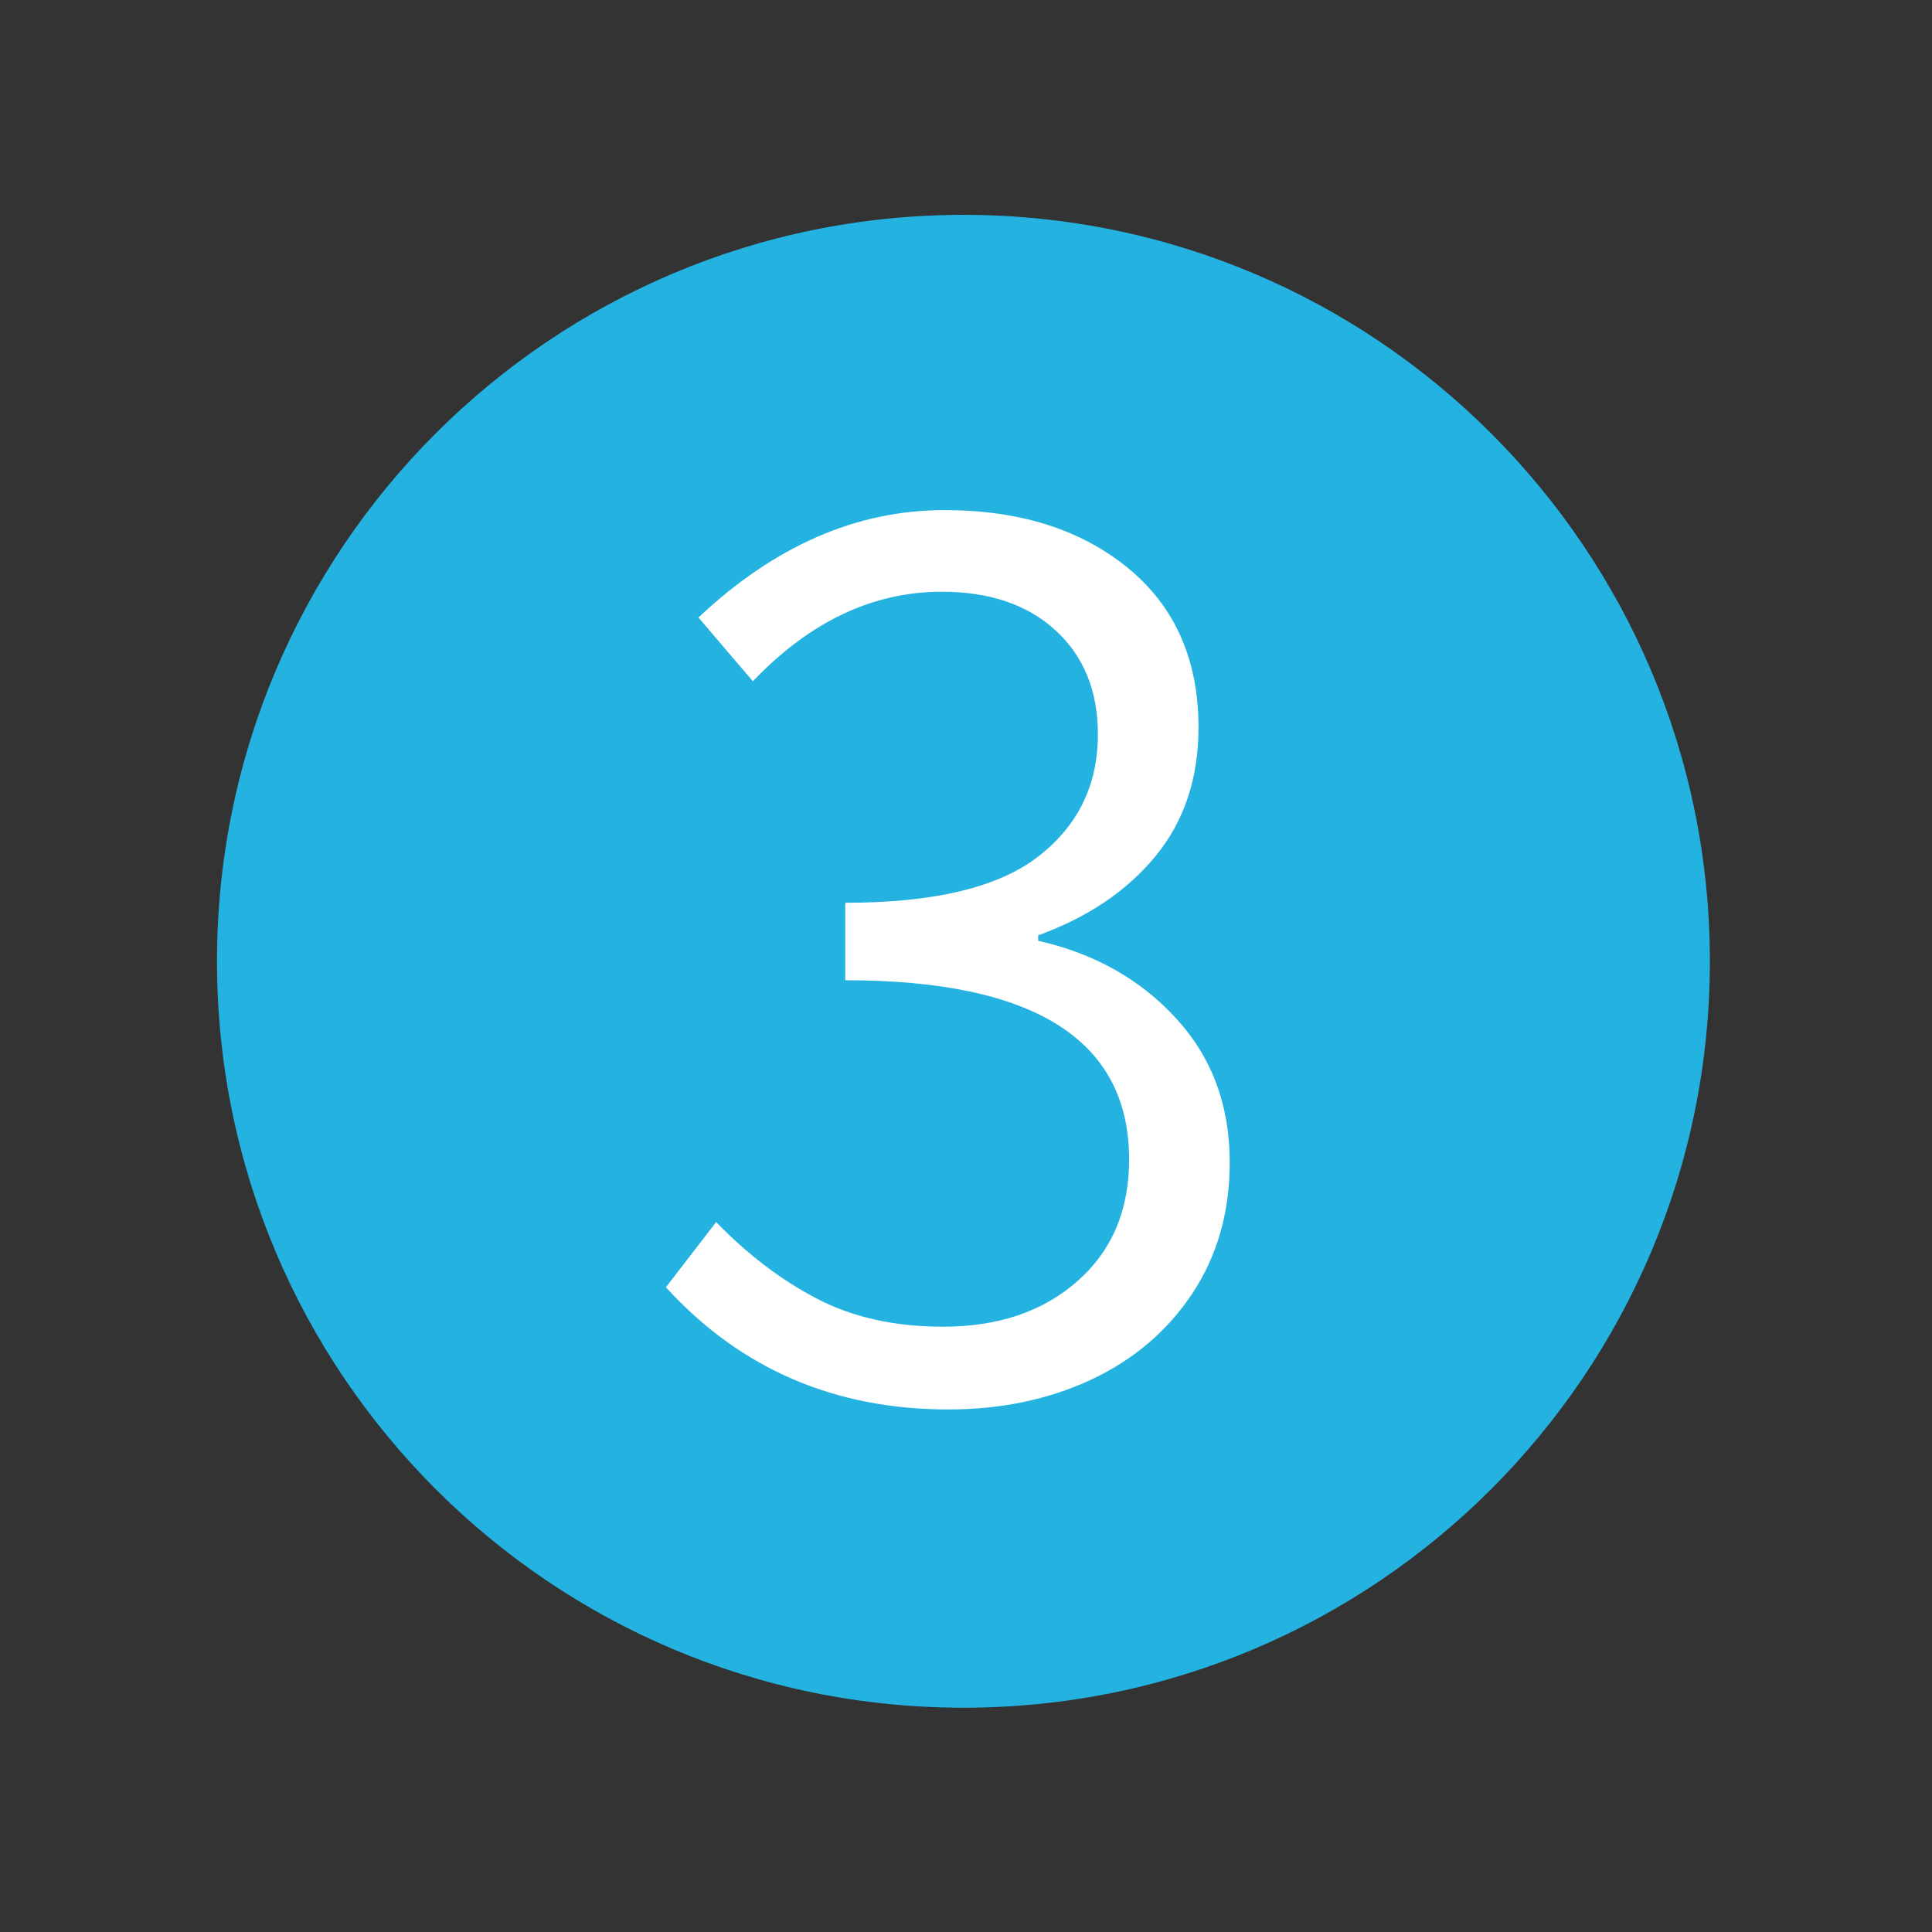 <svg xmlns="http://www.w3.org/2000/svg" xmlns:xlink="http://www.w3.org/1999/xlink" width="250" viewBox="0 0 187.5 187.5" height="250" preserveAspectRatio="xMidYMid meet"><rect x="0" y="0" width="187.5" height="187.5" fill="#333333" stroke="none"/><defs><g></g><clipPath id="00429d7ee0"><path d="M 21.059 20.852 L 165.941 20.852 L 165.941 165.734 L 21.059 165.734 Z M 21.059 20.852 " clip-rule="nonzero"></path></clipPath><clipPath id="979a5fe521"><path d="M 93.5 20.852 C 53.492 20.852 21.059 53.285 21.059 93.293 C 21.059 133.301 53.492 165.734 93.5 165.734 C 133.508 165.734 165.941 133.301 165.941 93.293 C 165.941 53.285 133.508 20.852 93.5 20.852 Z M 93.5 20.852 " clip-rule="nonzero"></path></clipPath></defs><g clip-path="url(#00429d7ee0)"><g clip-path="url(#979a5fe521)"><path fill="#24b3e1" d="M 21.059 20.852 L 165.941 20.852 L 165.941 165.734 L 21.059 165.734 Z M 21.059 20.852 " fill-opacity="1" fill-rule="nonzero"></path></g></g><g fill="#ffffff" fill-opacity="1"><g transform="translate(61.065, 135.209)"><g><path d="M 30.984 1.578 C 19.91 1.578 10.77 -2.375 3.562 -10.281 L 8.438 -16.609 C 11.508 -13.441 14.781 -10.957 18.25 -9.156 C 21.727 -7.352 25.797 -6.453 30.453 -6.453 C 35.816 -6.453 40.164 -7.926 43.5 -10.875 C 46.844 -13.82 48.516 -17.754 48.516 -22.672 C 48.516 -34.273 39.332 -40.078 20.969 -40.078 L 20.969 -47.594 C 29.582 -47.594 35.82 -49.086 39.688 -52.078 C 43.551 -55.066 45.484 -59.02 45.484 -63.938 C 45.484 -68.156 44.117 -71.516 41.391 -74.016 C 38.672 -76.523 34.984 -77.781 30.328 -77.781 C 23.641 -77.781 17.531 -74.883 12 -69.094 L 6.719 -75.281 C 14.102 -82.227 22.062 -85.703 30.594 -85.703 C 37.883 -85.703 43.816 -83.832 48.391 -80.094 C 52.961 -76.352 55.25 -71.191 55.25 -64.609 C 55.25 -59.68 53.863 -55.523 51.094 -52.141 C 48.32 -48.754 44.52 -46.188 39.688 -44.438 L 39.688 -43.906 C 45.133 -42.676 49.594 -40.172 53.062 -36.391 C 56.539 -32.609 58.281 -27.945 58.281 -22.406 C 58.281 -17.57 57.07 -13.332 54.656 -9.688 C 52.238 -6.039 48.961 -3.25 44.828 -1.312 C 40.691 0.613 36.078 1.578 30.984 1.578 Z M 30.984 1.578 "></path></g></g></g></svg>